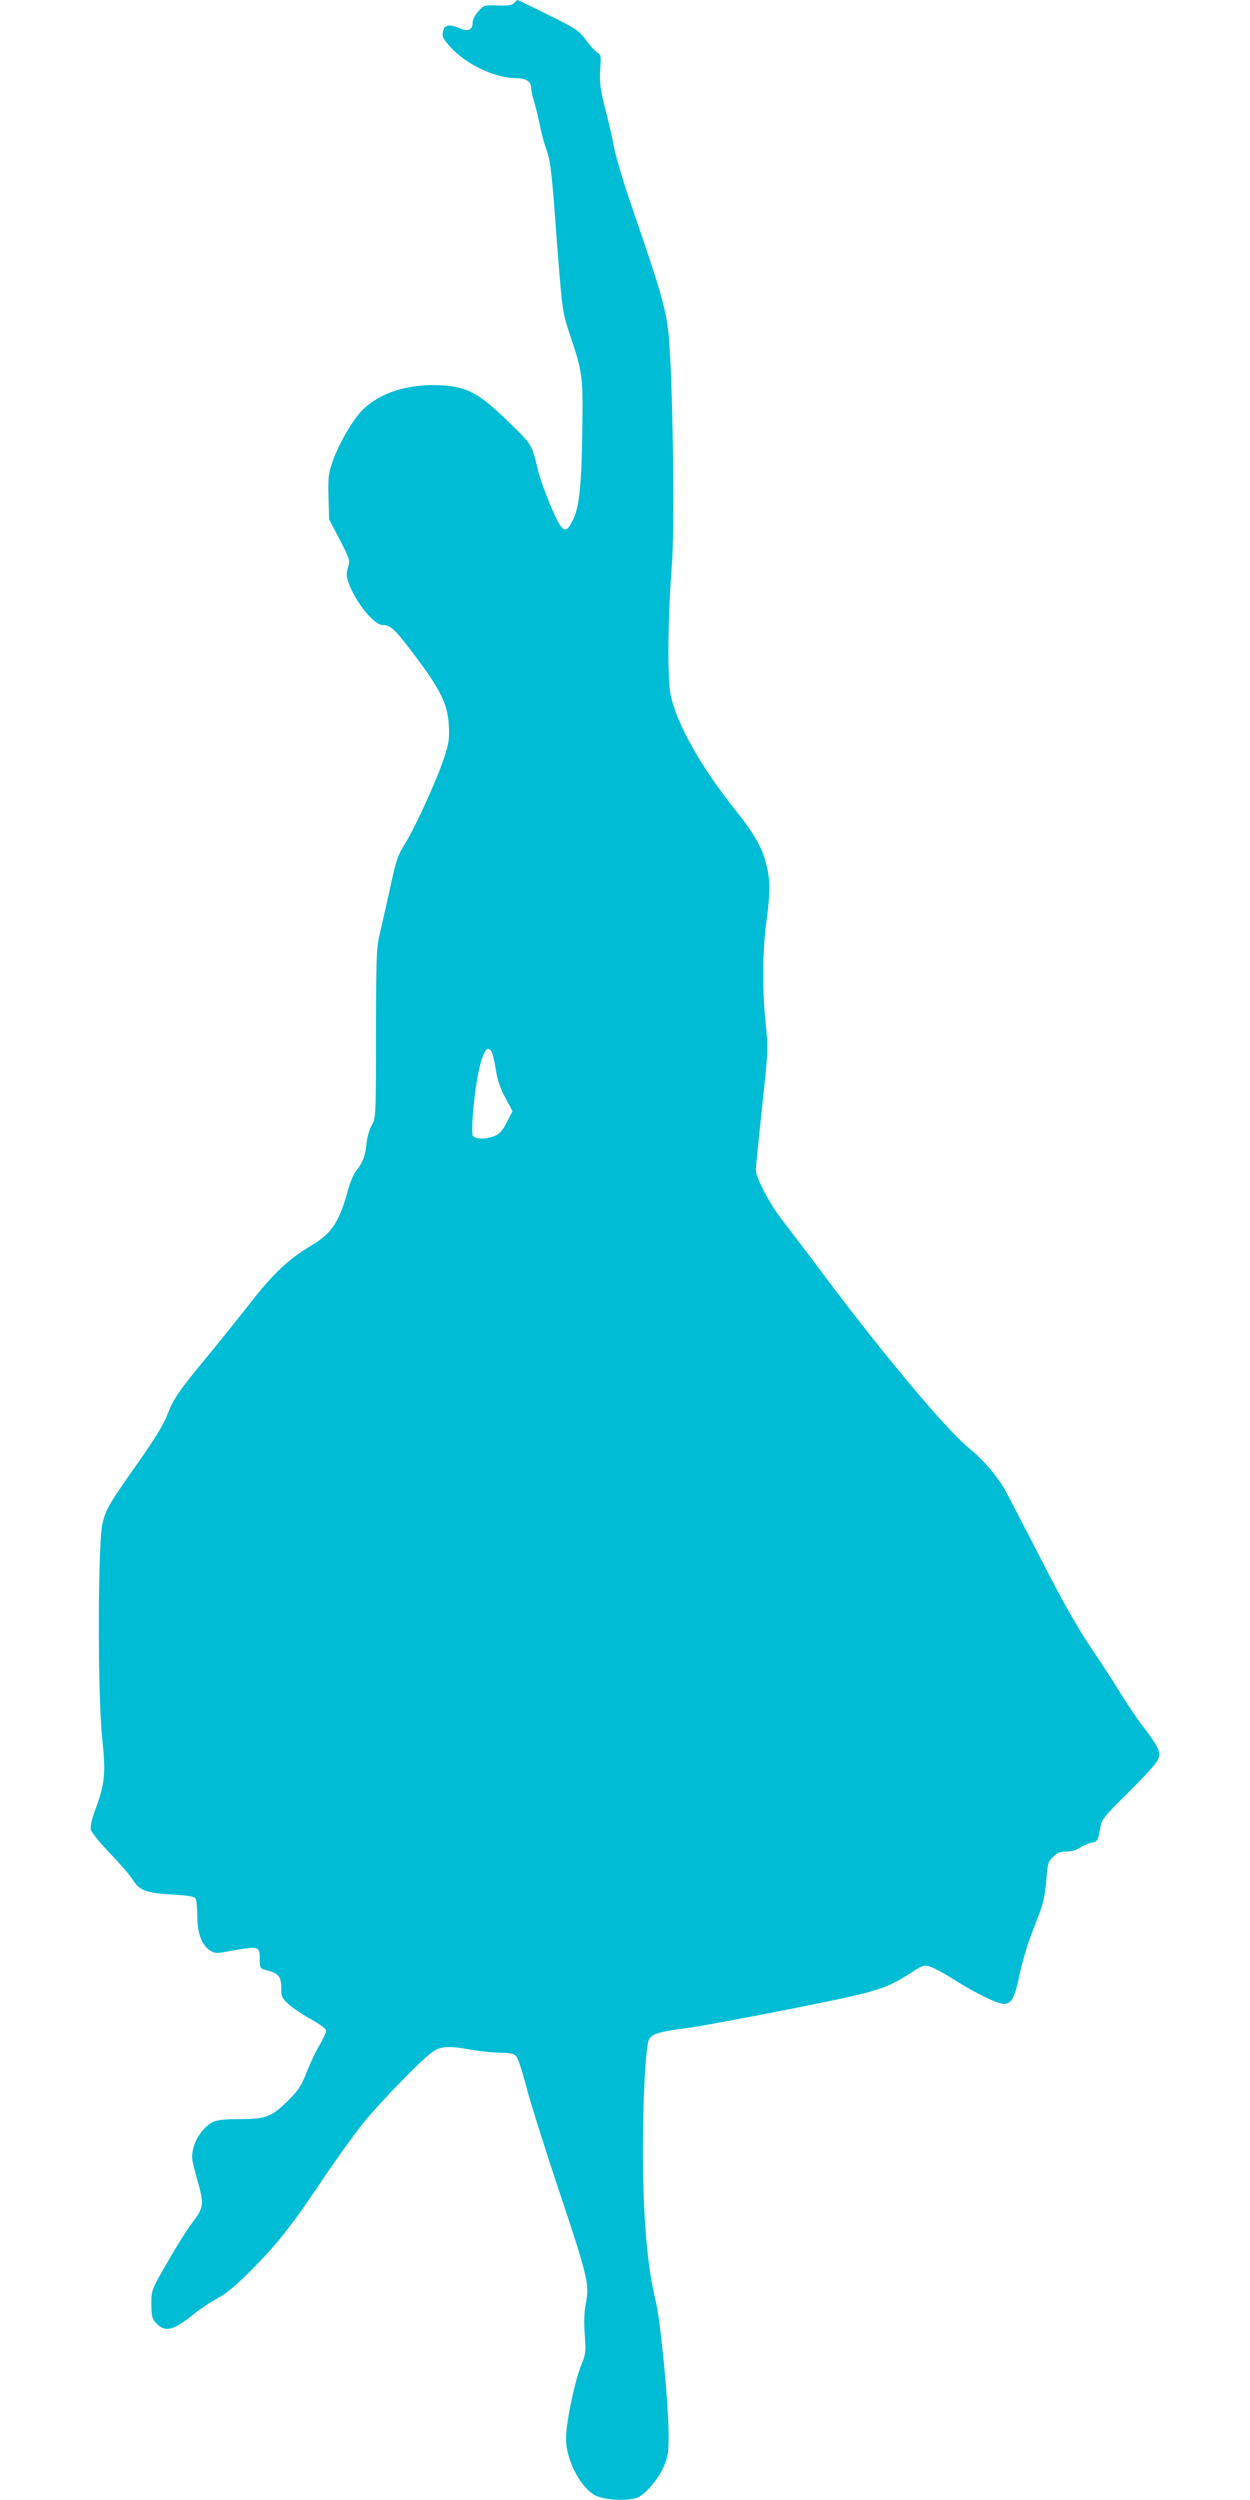 <?xml version="1.0" standalone="no"?>
<!DOCTYPE svg PUBLIC "-//W3C//DTD SVG 20010904//EN"
 "http://www.w3.org/TR/2001/REC-SVG-20010904/DTD/svg10.dtd">
<svg version="1.0" xmlns="http://www.w3.org/2000/svg"
 width="640pt" height="1280pt" viewBox="0 0 640 1280"
 preserveAspectRatio="xMidYMid meet">
<g transform="translate(0,1280) scale(0.1,-0.1)"
fill="#00bcd4" stroke="none">
<path d="M2632 12784 c-10 -10 -31 -14 -83 -12 -68 3 -71 2 -100 -30 -16 -18
-29 -43 -29 -56 0 -39 -22 -50 -65 -31 -52 21 -74 19 -84 -7 -11 -31 -5 -46
38 -92 81 -87 227 -156 331 -156 54 0 80 -18 80 -53 0 -12 7 -44 16 -72 8 -27
21 -81 29 -120 7 -38 23 -95 34 -125 17 -44 25 -109 41 -315 39 -524 38 -510
80 -635 60 -177 65 -211 62 -435 -3 -311 -14 -431 -45 -499 -40 -88 -57 -78
-118 65 -27 64 -56 145 -64 180 -33 137 -29 130 -153 251 -146 141 -206 175
-327 184 -180 14 -339 -37 -429 -136 -52 -58 -118 -176 -147 -264 -17 -51 -20
-80 -17 -173 l3 -112 55 -105 c51 -99 53 -108 42 -139 -7 -21 -9 -44 -3 -63
28 -99 132 -234 180 -234 41 0 63 -21 166 -158 131 -173 167 -249 173 -355 4
-72 0 -94 -26 -172 -40 -119 -151 -362 -201 -439 -33 -52 -44 -83 -71 -211
-18 -82 -42 -188 -53 -235 -20 -80 -21 -113 -22 -520 0 -426 -1 -436 -21 -470
-13 -21 -24 -61 -28 -98 -6 -63 -19 -95 -56 -142 -11 -14 -31 -63 -43 -110
-42 -150 -82 -208 -186 -269 -112 -67 -193 -142 -306 -288 -60 -76 -159 -200
-221 -275 -149 -180 -176 -220 -208 -303 -17 -46 -67 -127 -143 -235 -155
-220 -170 -246 -188 -318 -24 -95 -26 -872 -2 -1097 19 -185 15 -233 -33 -365
-20 -52 -29 -93 -25 -108 3 -13 47 -68 98 -121 51 -53 103 -113 116 -134 34
-56 69 -69 199 -77 83 -4 116 -10 123 -20 5 -8 9 -49 9 -90 0 -87 23 -149 65
-176 25 -16 34 -17 99 -4 156 28 156 28 156 -47 0 -41 1 -42 43 -53 54 -14 67
-32 67 -91 0 -41 4 -51 38 -81 21 -19 73 -54 115 -77 45 -25 77 -49 77 -58 0
-8 -15 -41 -33 -72 -19 -31 -49 -94 -67 -141 -29 -73 -43 -94 -101 -151 -81
-79 -110 -89 -248 -89 -70 0 -111 -5 -130 -14 -46 -24 -88 -80 -101 -134 -11
-46 -9 -59 20 -162 36 -128 35 -140 -29 -225 -22 -28 -77 -116 -123 -196 -83
-144 -83 -144 -83 -215 0 -58 4 -76 20 -94 48 -54 89 -45 192 38 35 28 91 66
125 84 43 22 97 67 168 138 135 135 211 231 364 459 68 102 164 236 212 296
96 119 315 344 367 375 38 24 84 25 192 5 44 -8 110 -14 146 -15 50 0 70 -4
82 -18 9 -9 32 -80 52 -157 20 -77 94 -313 165 -525 150 -449 158 -484 140
-580 -9 -46 -11 -100 -6 -163 6 -87 5 -100 -17 -154 -33 -77 -80 -303 -79
-378 0 -117 82 -266 162 -297 57 -21 171 -23 209 -3 44 22 108 101 133 164 19
47 22 74 21 166 -1 159 -41 566 -64 665 -41 172 -60 363 -66 647 -6 282 9 646
28 695 14 34 43 44 187 63 65 8 307 53 539 99 452 90 485 100 620 187 58 38
64 40 97 29 19 -6 74 -36 123 -67 112 -71 220 -123 254 -123 38 0 56 34 79
150 12 55 35 137 52 183 17 45 42 111 55 145 15 41 26 97 30 155 6 83 9 95 34
119 21 22 37 28 69 28 25 0 53 8 68 19 15 10 42 22 60 26 33 7 34 9 47 86 5
31 27 59 136 165 71 71 139 144 150 162 28 43 19 67 -64 176 -35 46 -88 124
-117 172 -30 49 -99 157 -155 239 -70 104 -148 242 -254 450 -85 165 -167 324
-184 354 -42 75 -112 157 -191 221 -111 92 -419 458 -716 853 -104 139 -212
281 -240 317 -59 76 -130 211 -130 249 0 14 14 159 32 322 31 293 32 299 17
440 -17 174 -15 364 6 519 19 143 19 198 0 278 -21 89 -62 162 -154 277 -179
223 -306 447 -337 596 -18 84 -15 391 6 669 13 166 8 737 -9 1065 -11 219 -22
260 -204 790 -36 105 -72 227 -81 272 -8 44 -29 137 -47 205 -26 103 -30 135
-26 201 5 69 3 78 -14 87 -10 6 -37 35 -59 65 -37 49 -51 59 -193 129 -84 42
-155 76 -157 76 -3 -1 -11 -7 -18 -16z m-112 -5376 c5 -13 14 -54 20 -93 7
-45 24 -94 48 -137 l36 -67 -29 -57 c-21 -41 -37 -60 -62 -70 -41 -17 -97 -18
-111 -1 -7 8 -6 57 3 155 22 222 64 344 95 270z"/>
</g>
</svg>

